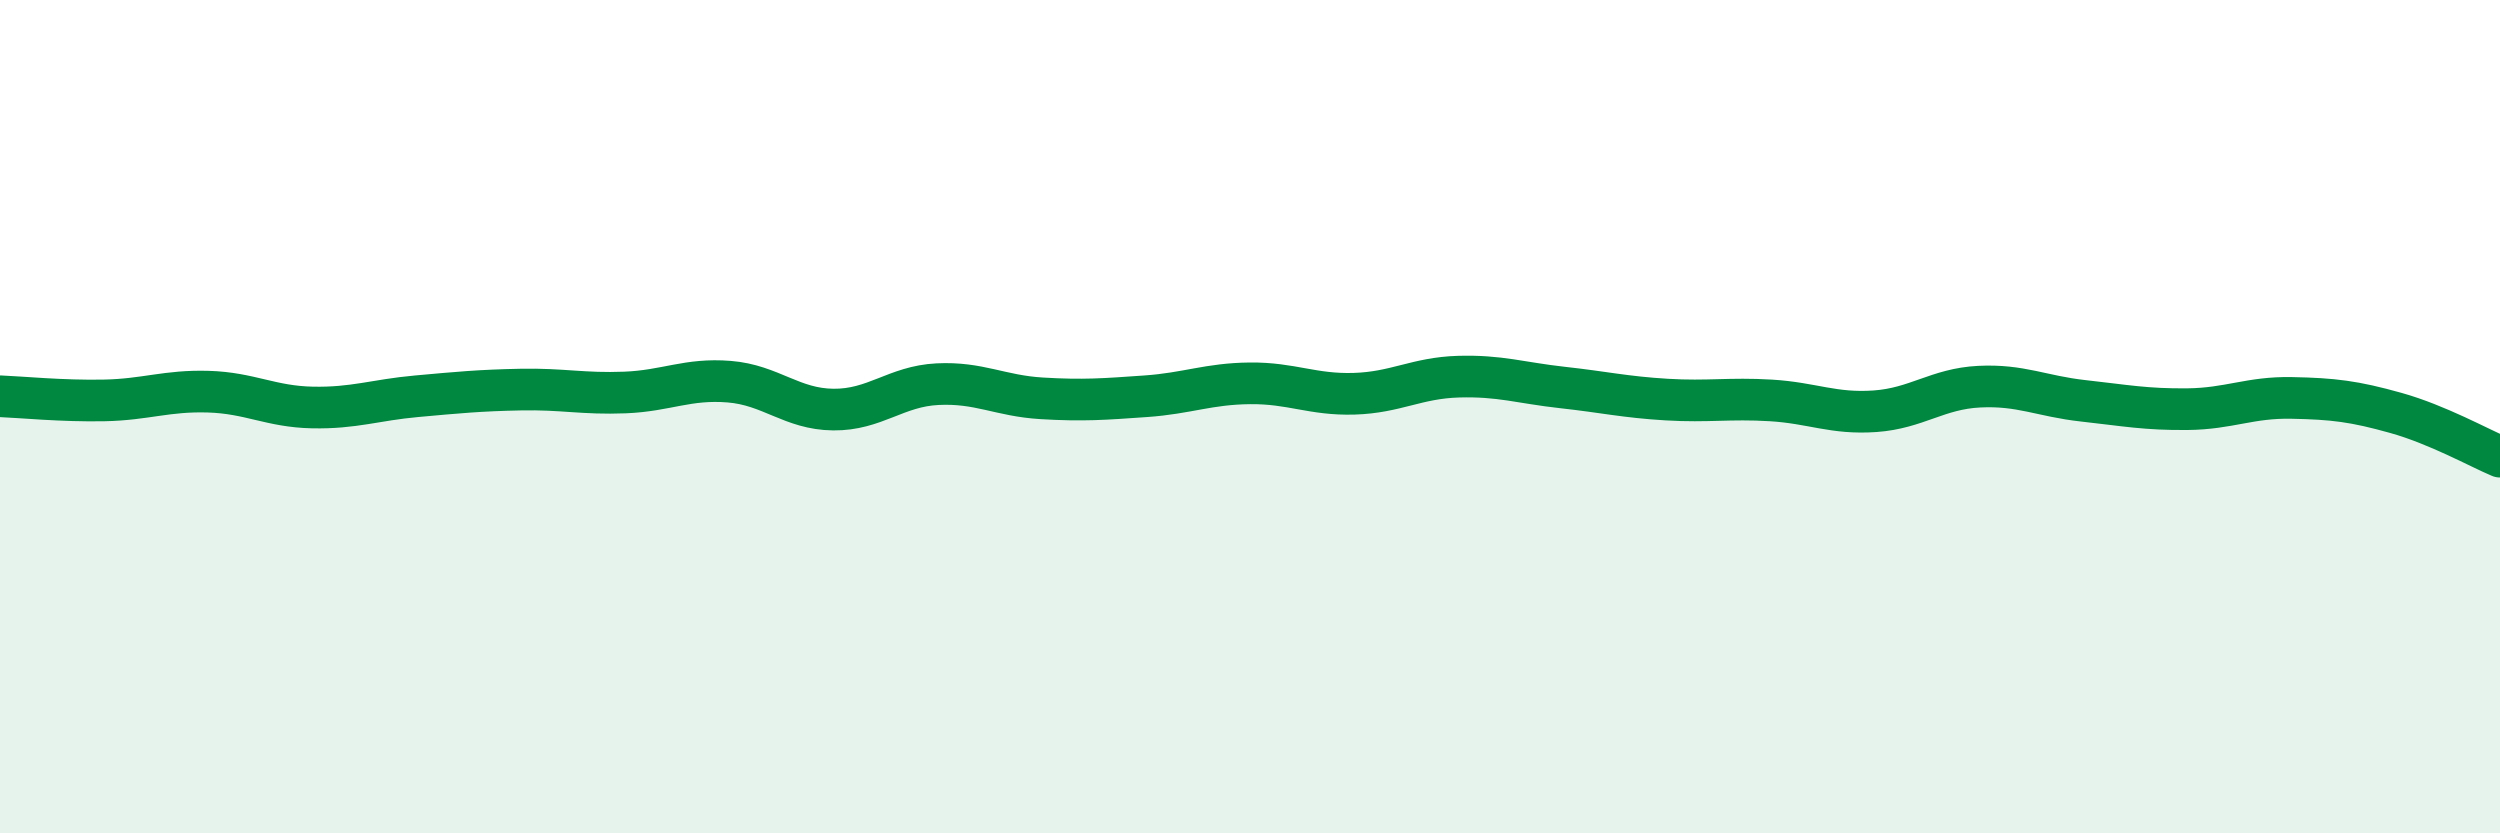 
    <svg width="60" height="20" viewBox="0 0 60 20" xmlns="http://www.w3.org/2000/svg">
      <path
        d="M 0,9.51 C 0.5,9.53 1.5,9.63 2.5,9.61 C 3.5,9.59 4,9.37 5,9.4 C 6,9.43 6.5,9.76 7.5,9.78 C 8.5,9.8 9,9.6 10,9.51 C 11,9.42 11.5,9.37 12.5,9.35 C 13.5,9.33 14,9.46 15,9.42 C 16,9.38 16.5,9.08 17.5,9.16 C 18.5,9.24 19,9.82 20,9.83 C 21,9.84 21.5,9.27 22.5,9.22 C 23.5,9.17 24,9.5 25,9.56 C 26,9.62 26.5,9.58 27.5,9.51 C 28.5,9.44 29,9.21 30,9.2 C 31,9.19 31.5,9.48 32.5,9.45 C 33.5,9.42 34,9.07 35,9.04 C 36,9.01 36.5,9.19 37.5,9.3 C 38.5,9.41 39,9.53 40,9.59 C 41,9.65 41.5,9.55 42.5,9.61 C 43.5,9.67 44,9.94 45,9.87 C 46,9.8 46.5,9.33 47.5,9.28 C 48.5,9.23 49,9.51 50,9.62 C 51,9.73 51.5,9.83 52.5,9.82 C 53.5,9.81 54,9.53 55,9.55 C 56,9.57 56.5,9.63 57.5,9.91 C 58.5,10.19 59.5,10.75 60,10.96L60 20L0 20Z"
        fill="#008740"
        opacity="0.1"
        stroke-linecap="round"
        stroke-linejoin="round"
      />
      <path
        d="M 0,9.51 C 0.5,9.53 1.5,9.63 2.5,9.61 C 3.5,9.59 4,9.37 5,9.4 C 6,9.43 6.5,9.76 7.5,9.78 C 8.5,9.8 9,9.6 10,9.51 C 11,9.42 11.5,9.37 12.5,9.35 C 13.5,9.33 14,9.46 15,9.42 C 16,9.38 16.5,9.08 17.5,9.16 C 18.5,9.24 19,9.82 20,9.83 C 21,9.84 21.5,9.27 22.5,9.22 C 23.5,9.17 24,9.5 25,9.56 C 26,9.62 26.5,9.58 27.5,9.51 C 28.5,9.44 29,9.21 30,9.2 C 31,9.19 31.5,9.48 32.5,9.45 C 33.5,9.42 34,9.07 35,9.04 C 36,9.01 36.5,9.19 37.5,9.3 C 38.5,9.41 39,9.53 40,9.59 C 41,9.65 41.5,9.55 42.5,9.61 C 43.5,9.67 44,9.94 45,9.87 C 46,9.8 46.5,9.33 47.5,9.28 C 48.5,9.23 49,9.51 50,9.62 C 51,9.73 51.5,9.83 52.5,9.82 C 53.5,9.81 54,9.53 55,9.55 C 56,9.57 56.5,9.63 57.5,9.91 C 58.5,10.19 59.5,10.75 60,10.96"
        stroke="#008740"
        stroke-width="1"
        fill="none"
        stroke-linecap="round"
        stroke-linejoin="round"
      />
    </svg>
  